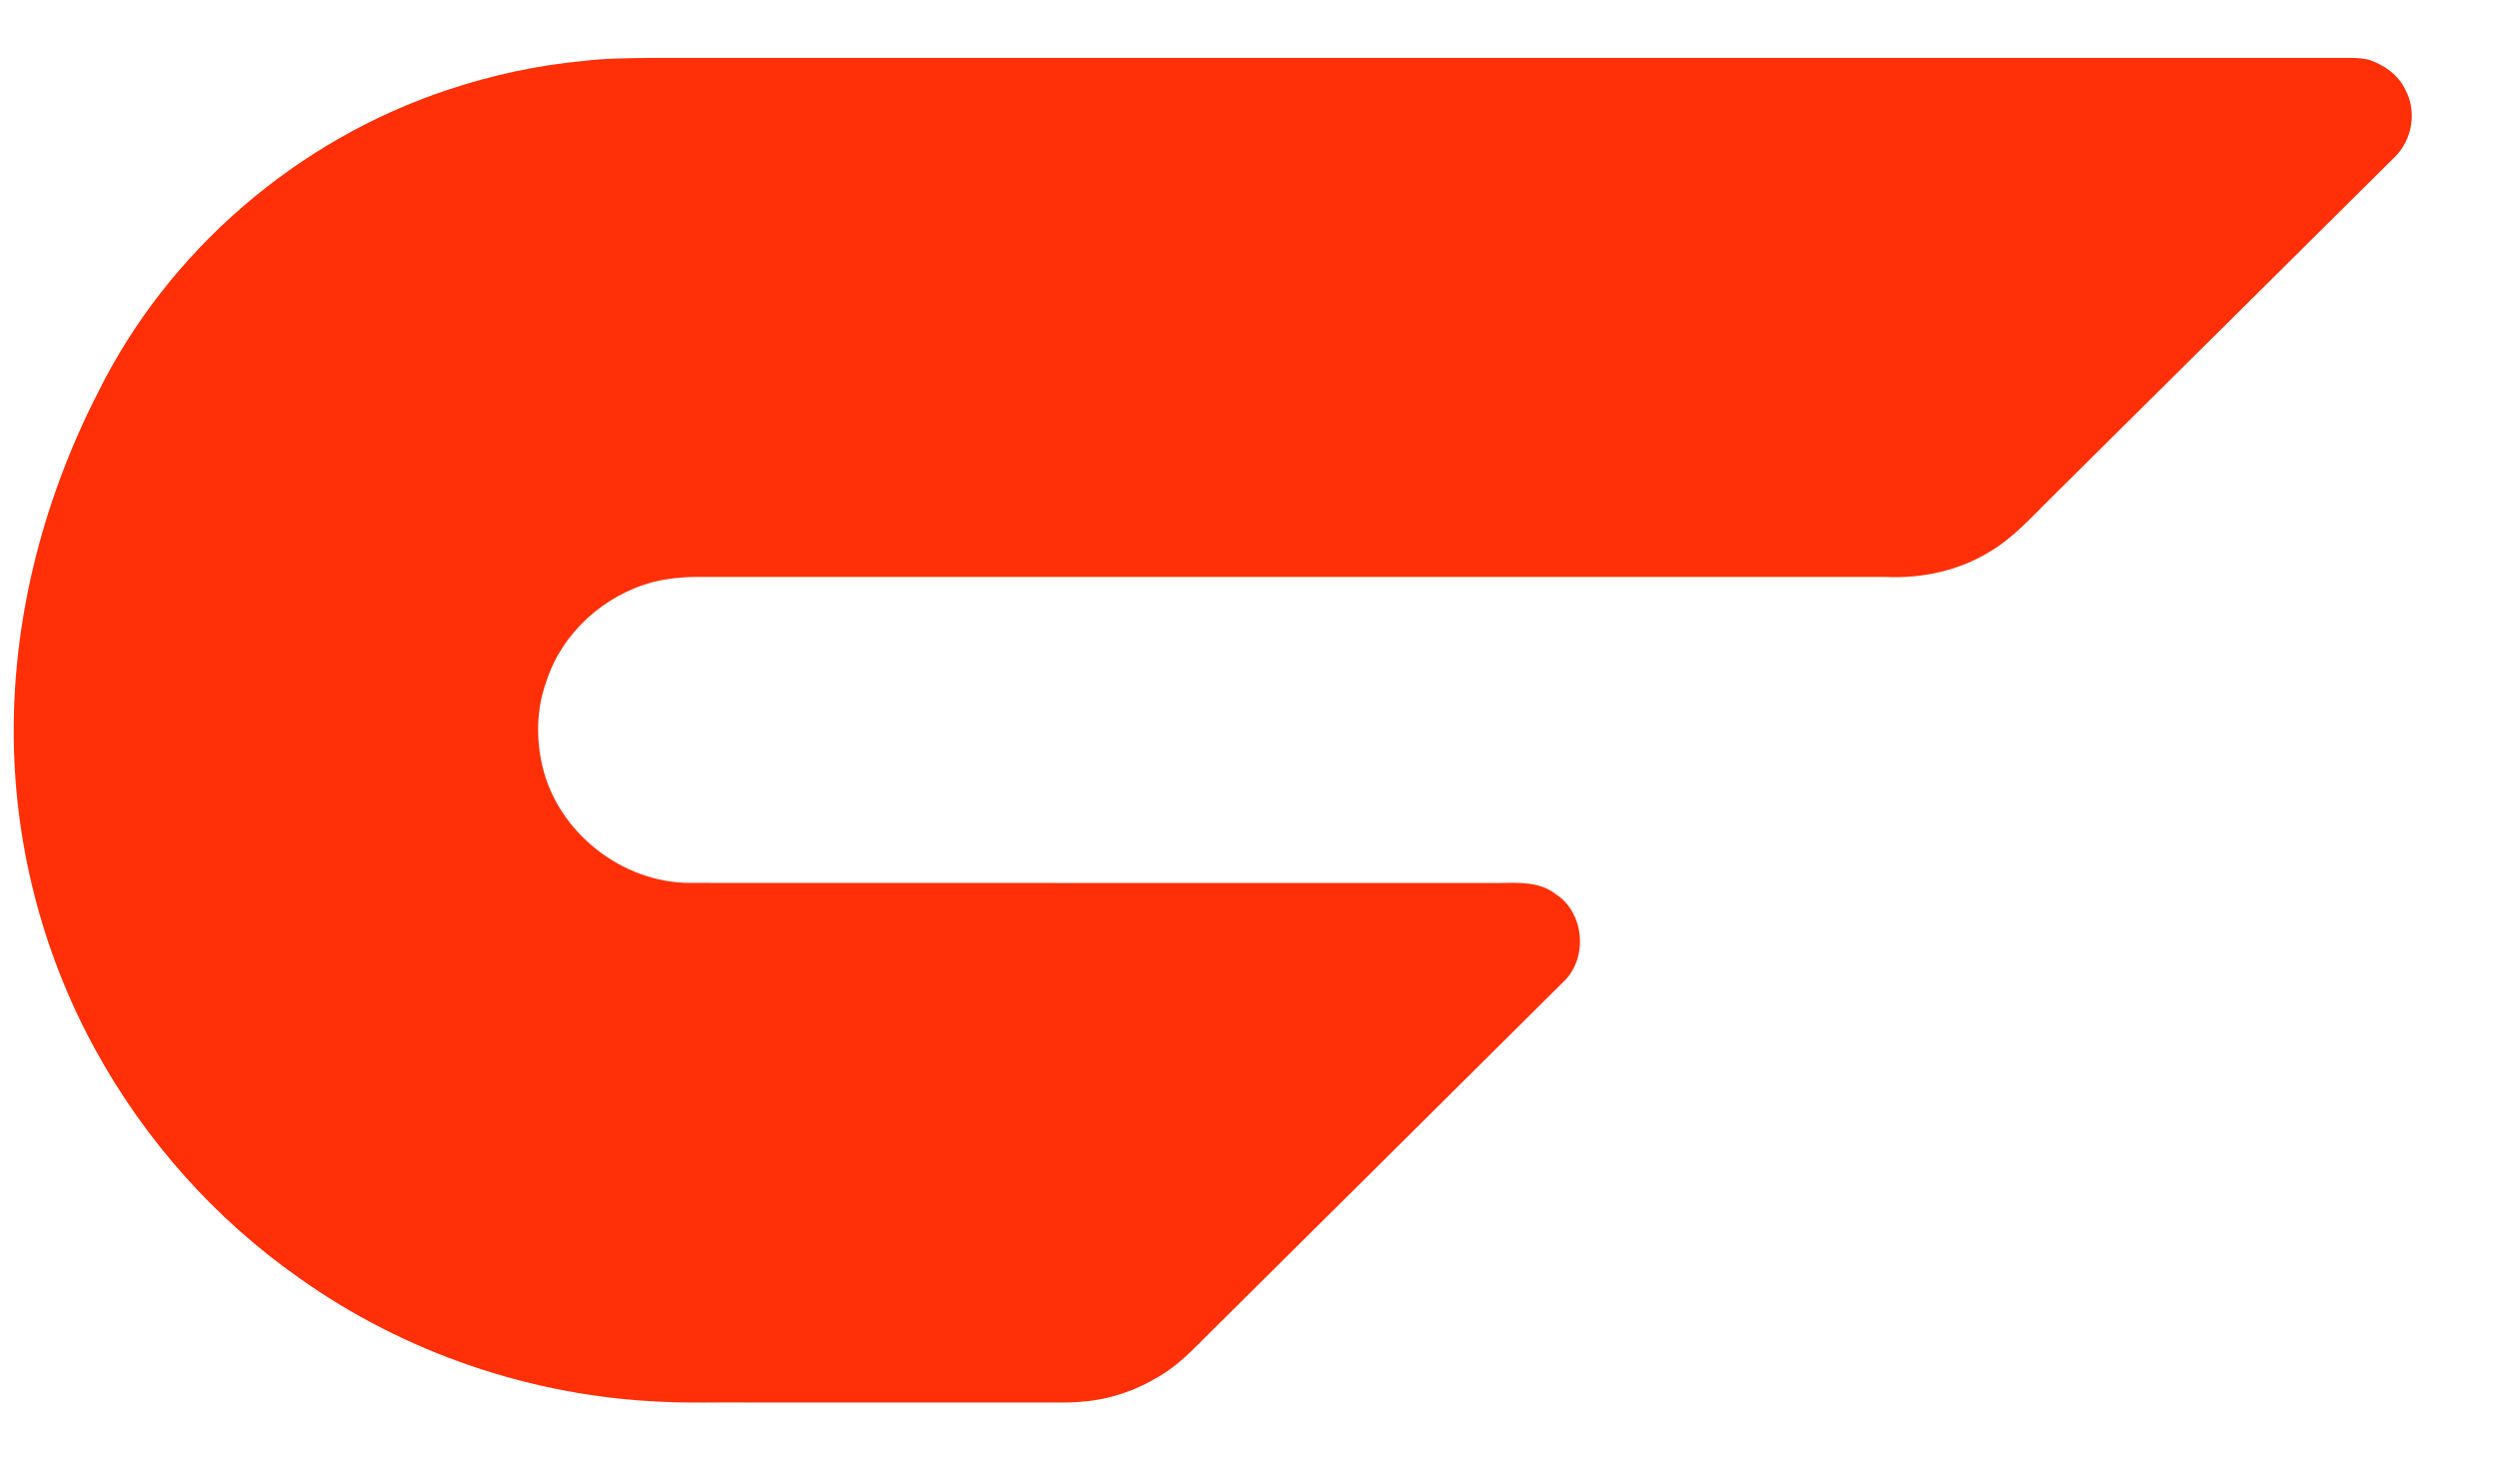 <?xml version="1.0" encoding="UTF-8" ?>
<!DOCTYPE svg PUBLIC "-//W3C//DTD SVG 1.1//EN" "http://www.w3.org/Graphics/SVG/1.1/DTD/svg11.dtd">
<svg width="815pt" height="484pt" viewBox="0 0 815 484" version="1.1" xmlns="http://www.w3.org/2000/svg">
<g id="#ff2f07ff">
<path fill="#ff2f07" opacity="1.00" d=" M 190.61 19.85 C 197.67 18.99 204.79 18.99 211.89 18.89 C 394.93 18.89 577.97 18.89 761.01 18.89 C 764.86 18.95 768.78 18.61 772.57 19.49 C 777.56 21.17 782.26 24.48 784.51 29.37 C 788.26 36.35 786.71 45.50 781.15 51.08 C 743.46 88.42 705.86 125.85 668.15 163.18 C 662.13 169.15 656.37 175.57 649.01 179.92 C 638.88 186.18 626.77 188.76 614.95 188.21 C 486.95 188.21 358.96 188.22 230.96 188.21 C 224.93 188.10 218.85 188.36 212.99 189.87 C 197.00 194.09 183.21 206.52 178.16 222.37 C 174.96 231.14 174.77 240.83 176.88 249.88 C 181.87 271.50 202.85 288.03 225.01 288.02 C 313.01 288.08 401.00 288.02 488.99 288.05 C 495.22 287.94 502.09 287.56 507.31 291.64 C 516.50 297.52 517.93 311.66 510.60 319.57 C 471.99 357.97 433.32 396.32 394.66 434.67 C 389.44 439.86 384.36 445.39 377.90 449.07 C 370.37 453.69 361.76 456.57 352.95 457.25 C 348.34 457.70 343.70 457.48 339.08 457.52 C 307.05 457.52 275.01 457.52 242.98 457.52 C 234.08 457.42 225.18 457.76 216.29 457.30 C 173.83 455.63 131.92 441.43 97.32 416.73 C 70.01 397.53 47.28 371.93 31.23 342.67 C 13.66 310.76 4.36 274.39 4.48 237.96 C 4.54 199.75 14.62 161.87 32.01 127.95 C 54.95 81.62 97.09 45.50 146.11 29.28 C 160.52 24.47 175.47 21.24 190.61 19.85 Z" />
</g>
</svg>
